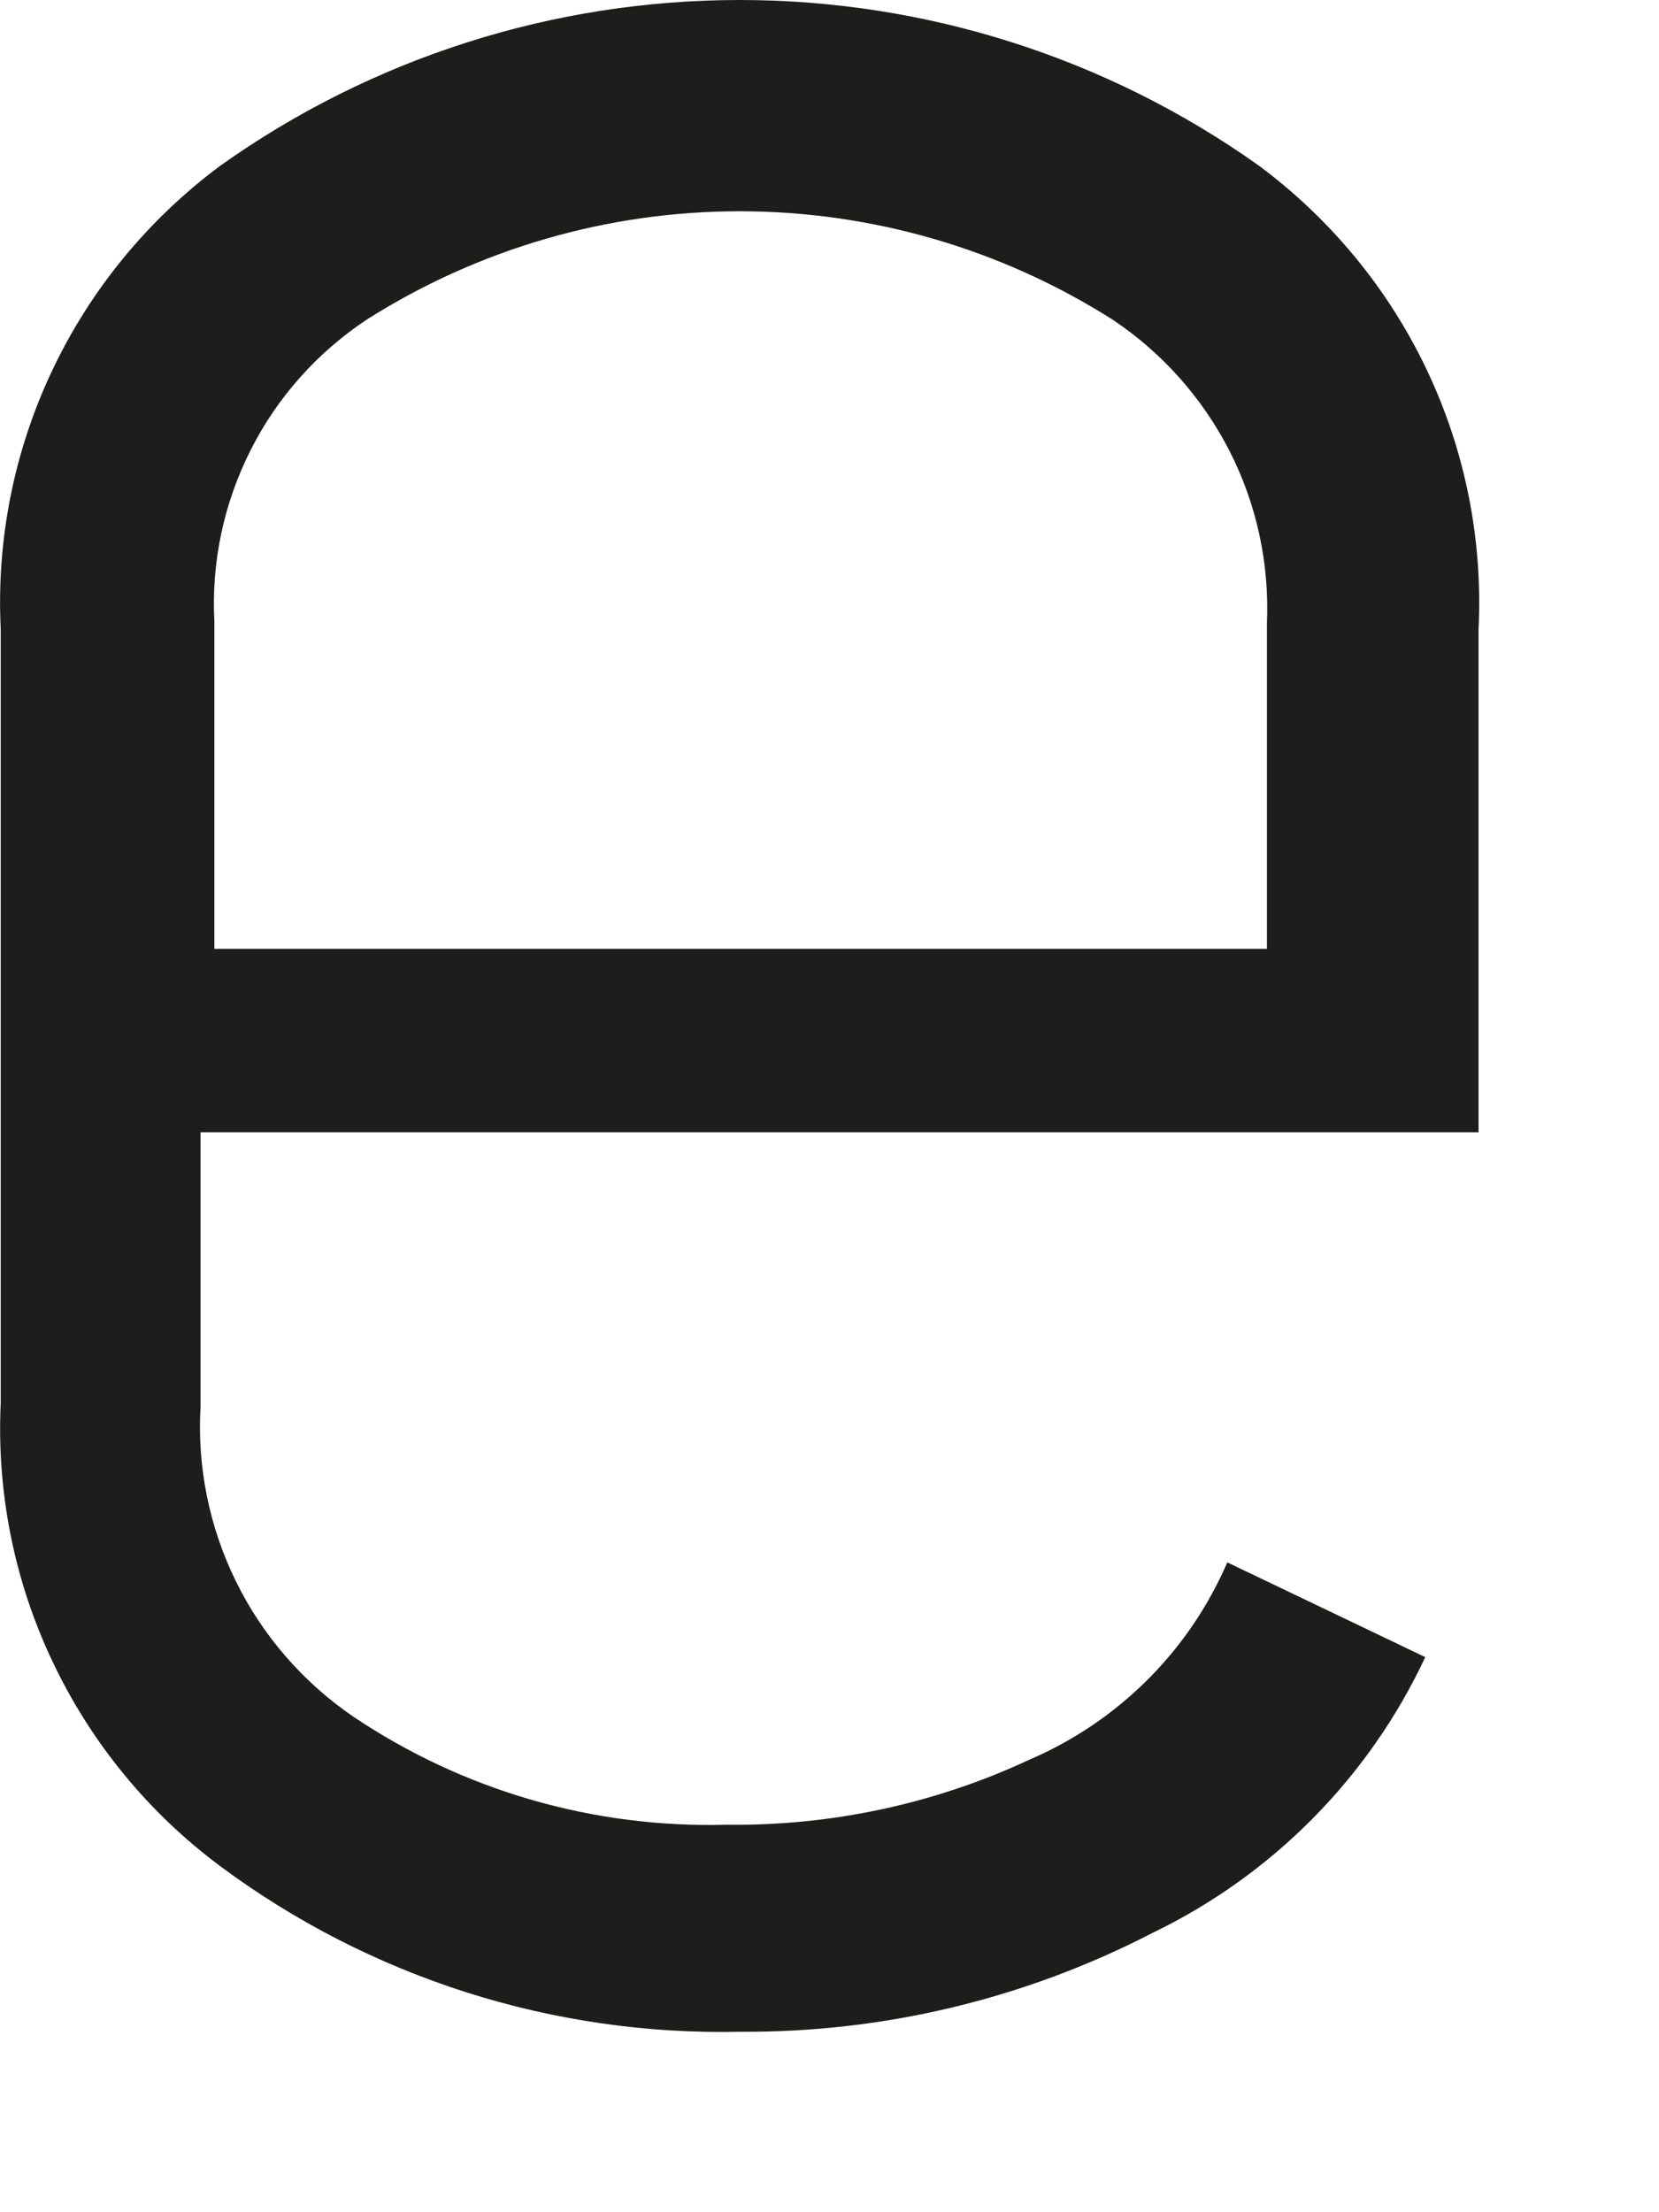 <?xml version="1.0" encoding="utf-8"?>
<svg xmlns="http://www.w3.org/2000/svg" fill="none" height="100%" overflow="visible" preserveAspectRatio="none" style="display: block;" viewBox="0 0 9 12" width="100%">
<path d="M6.873 3.414V5.147H1.163V3.371C1.146 3.05 1.214 2.73 1.359 2.443C1.503 2.156 1.721 1.912 1.989 1.734C2.594 1.35 3.296 1.146 4.012 1.146C4.729 1.146 5.431 1.35 6.036 1.734C6.306 1.914 6.524 2.16 6.671 2.448C6.818 2.737 6.887 3.058 6.873 3.382V3.414ZM8.021 6.142V3.414C8.045 2.929 7.949 2.446 7.741 2.008C7.533 1.569 7.22 1.189 6.83 0.899C6.008 0.314 5.023 0 4.012 0C3.002 0 2.017 0.314 1.195 0.899C0.805 1.189 0.492 1.569 0.284 2.008C0.076 2.446 -0.02 2.929 0.004 3.414V7.608C-0.019 8.093 0.077 8.575 0.285 9.013C0.493 9.452 0.805 9.833 1.195 10.123C2.009 10.728 3.003 11.044 4.018 11.021C4.795 11.026 5.561 10.842 6.25 10.486C6.902 10.172 7.426 9.643 7.732 8.989L6.658 8.475C6.451 8.955 6.067 9.338 5.585 9.545C5.071 9.785 4.51 9.905 3.943 9.898C3.221 9.918 2.512 9.713 1.914 9.31C1.643 9.124 1.424 8.872 1.28 8.578C1.135 8.283 1.069 7.957 1.088 7.63V6.142H8.021Z" fill="#1D1D1C" id="Vector"/>
</svg>